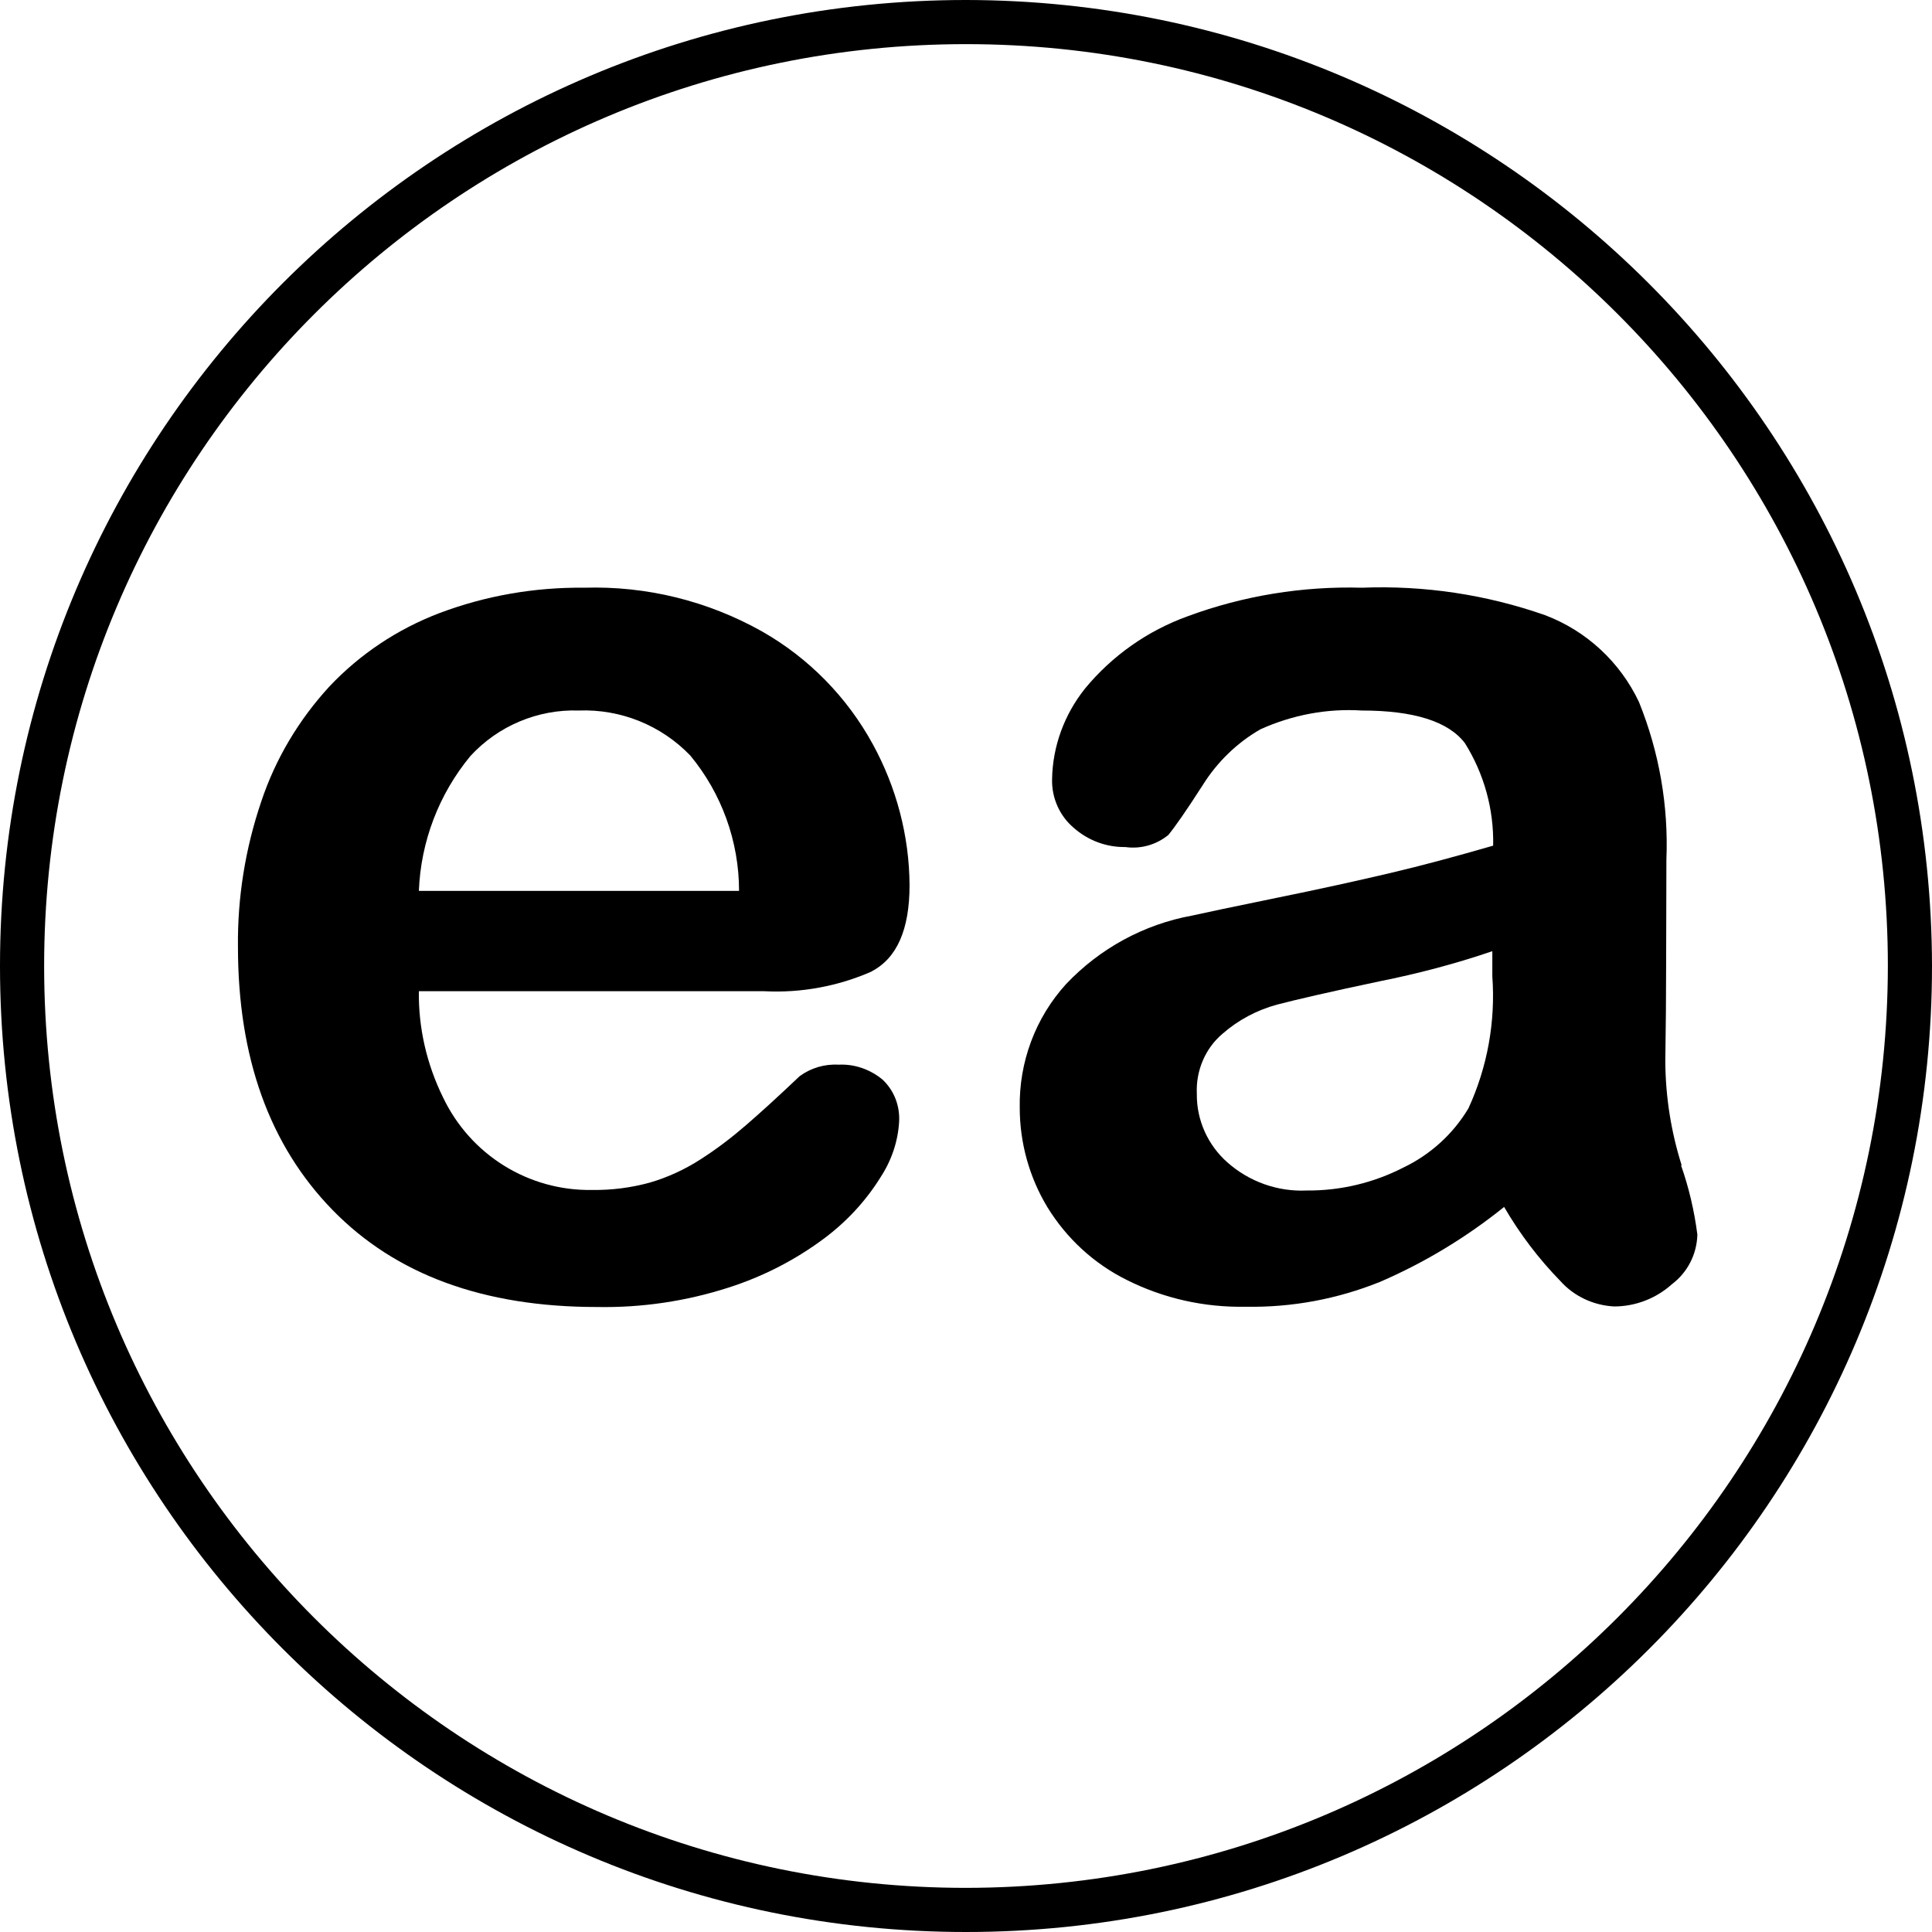 <svg xmlns="http://www.w3.org/2000/svg" width="115" height="115" viewBox="0 0 115 115" fill="none"><g clip-path="url(#clip0_189_40)"><path d="M51.871 57.826C53.389 57.043 54.14 55.33 54.14 52.687C54.123 49.75 53.356 46.862 51.953 44.3C50.419 41.493 48.135 39.16 45.345 37.577C42.114 35.766 38.475 34.869 34.772 34.983C31.835 34.95 28.898 35.456 26.14 36.501C23.66 37.447 21.425 38.932 19.597 40.873C17.786 42.848 16.399 45.165 15.551 47.71C14.604 50.5 14.131 53.421 14.164 56.358C14.164 62.95 16.04 68.171 19.793 72.022C23.546 75.873 28.783 77.798 35.538 77.798C38.198 77.847 40.842 77.455 43.371 76.64C45.41 75.987 47.319 75.008 49.032 73.735C50.37 72.74 51.529 71.5 52.41 70.08C53.063 69.085 53.454 67.943 53.52 66.752C53.569 65.805 53.209 64.892 52.524 64.255C51.79 63.651 50.86 63.325 49.913 63.374C49.081 63.325 48.266 63.57 47.597 64.059C46.291 65.299 45.231 66.262 44.398 66.98C43.55 67.714 42.653 68.4 41.706 69.003C40.776 69.607 39.748 70.08 38.688 70.39C37.562 70.7 36.403 70.847 35.245 70.831C31.459 70.896 28 68.742 26.369 65.316C25.406 63.358 24.9 61.188 24.933 59.001H45.492C47.678 59.115 49.881 58.708 51.888 57.826M24.933 53.029C25.047 50.092 26.124 47.27 28 45.002C29.648 43.207 32.014 42.211 34.445 42.293C36.942 42.195 39.357 43.174 41.086 44.969C42.963 47.237 43.991 50.092 43.991 53.029H24.933Z" fill="black"></path><path d="M100.104 69.379C99.468 67.372 99.141 65.299 99.125 63.195C99.157 61.09 99.174 59.181 99.174 57.451C99.174 55.738 99.19 53.633 99.19 51.185C99.321 47.971 98.766 44.773 97.558 41.787C96.433 39.405 94.426 37.545 91.962 36.615C88.47 35.391 84.766 34.836 81.062 34.983C77.538 34.885 74.013 35.456 70.701 36.68C68.303 37.545 66.198 39.03 64.582 40.988C63.359 42.521 62.657 44.414 62.624 46.372C62.592 47.482 63.065 48.559 63.913 49.276C64.762 50.027 65.855 50.435 66.981 50.419C67.895 50.549 68.825 50.288 69.543 49.701C69.934 49.227 70.62 48.248 71.582 46.747C72.447 45.361 73.638 44.202 75.041 43.403C76.934 42.554 78.99 42.162 81.062 42.293C84.162 42.293 86.218 42.946 87.197 44.235C88.34 46.062 88.927 48.183 88.878 50.337C86.675 50.973 84.619 51.528 82.743 51.969C80.866 52.409 78.598 52.915 75.939 53.453C73.296 53.992 71.631 54.351 70.962 54.498C68.091 55.02 65.463 56.456 63.456 58.577C61.629 60.584 60.65 63.227 60.699 65.936C60.699 68.024 61.27 70.08 62.347 71.859C63.489 73.719 65.121 75.22 67.062 76.183C69.265 77.292 71.697 77.831 74.16 77.782C76.901 77.831 79.61 77.325 82.156 76.297C84.799 75.155 87.279 73.654 89.531 71.842C90.461 73.442 91.587 74.926 92.876 76.248C93.691 77.162 94.85 77.7 96.074 77.765C97.346 77.765 98.57 77.292 99.516 76.444C100.446 75.742 101.001 74.665 101.034 73.49C100.854 72.087 100.528 70.684 100.055 69.346M88.829 58.12C89.025 60.812 88.535 63.521 87.409 65.968C86.496 67.502 85.141 68.726 83.542 69.493C81.764 70.407 79.79 70.88 77.783 70.863C76.053 70.945 74.356 70.341 73.051 69.183C71.892 68.155 71.223 66.67 71.24 65.12C71.174 63.749 71.729 62.411 72.773 61.53C73.703 60.715 74.813 60.127 76.004 59.801C77.13 59.507 79.169 59.034 82.106 58.414C84.391 57.957 86.626 57.37 88.829 56.619V58.12Z" fill="black"></path><path d="M57.5 0C25.748 0 0 25.748 0 57.5C0 89.252 25.748 115 57.5 115C89.252 115 115 89.252 115 57.5C114.951 25.764 89.236 0.033 57.5 0ZM57.5 112.373C27.2 112.373 2.627 87.8 2.627 57.5C2.627 27.2 27.2 2.627 57.5 2.627C87.8 2.627 112.373 27.2 112.373 57.5C112.34 87.784 87.8 112.34 57.5 112.373Z" fill="black"></path></g><defs><clipPath id="clip0_189_40"><rect width="115" height="115" fill="white"></rect></clipPath></defs></svg>